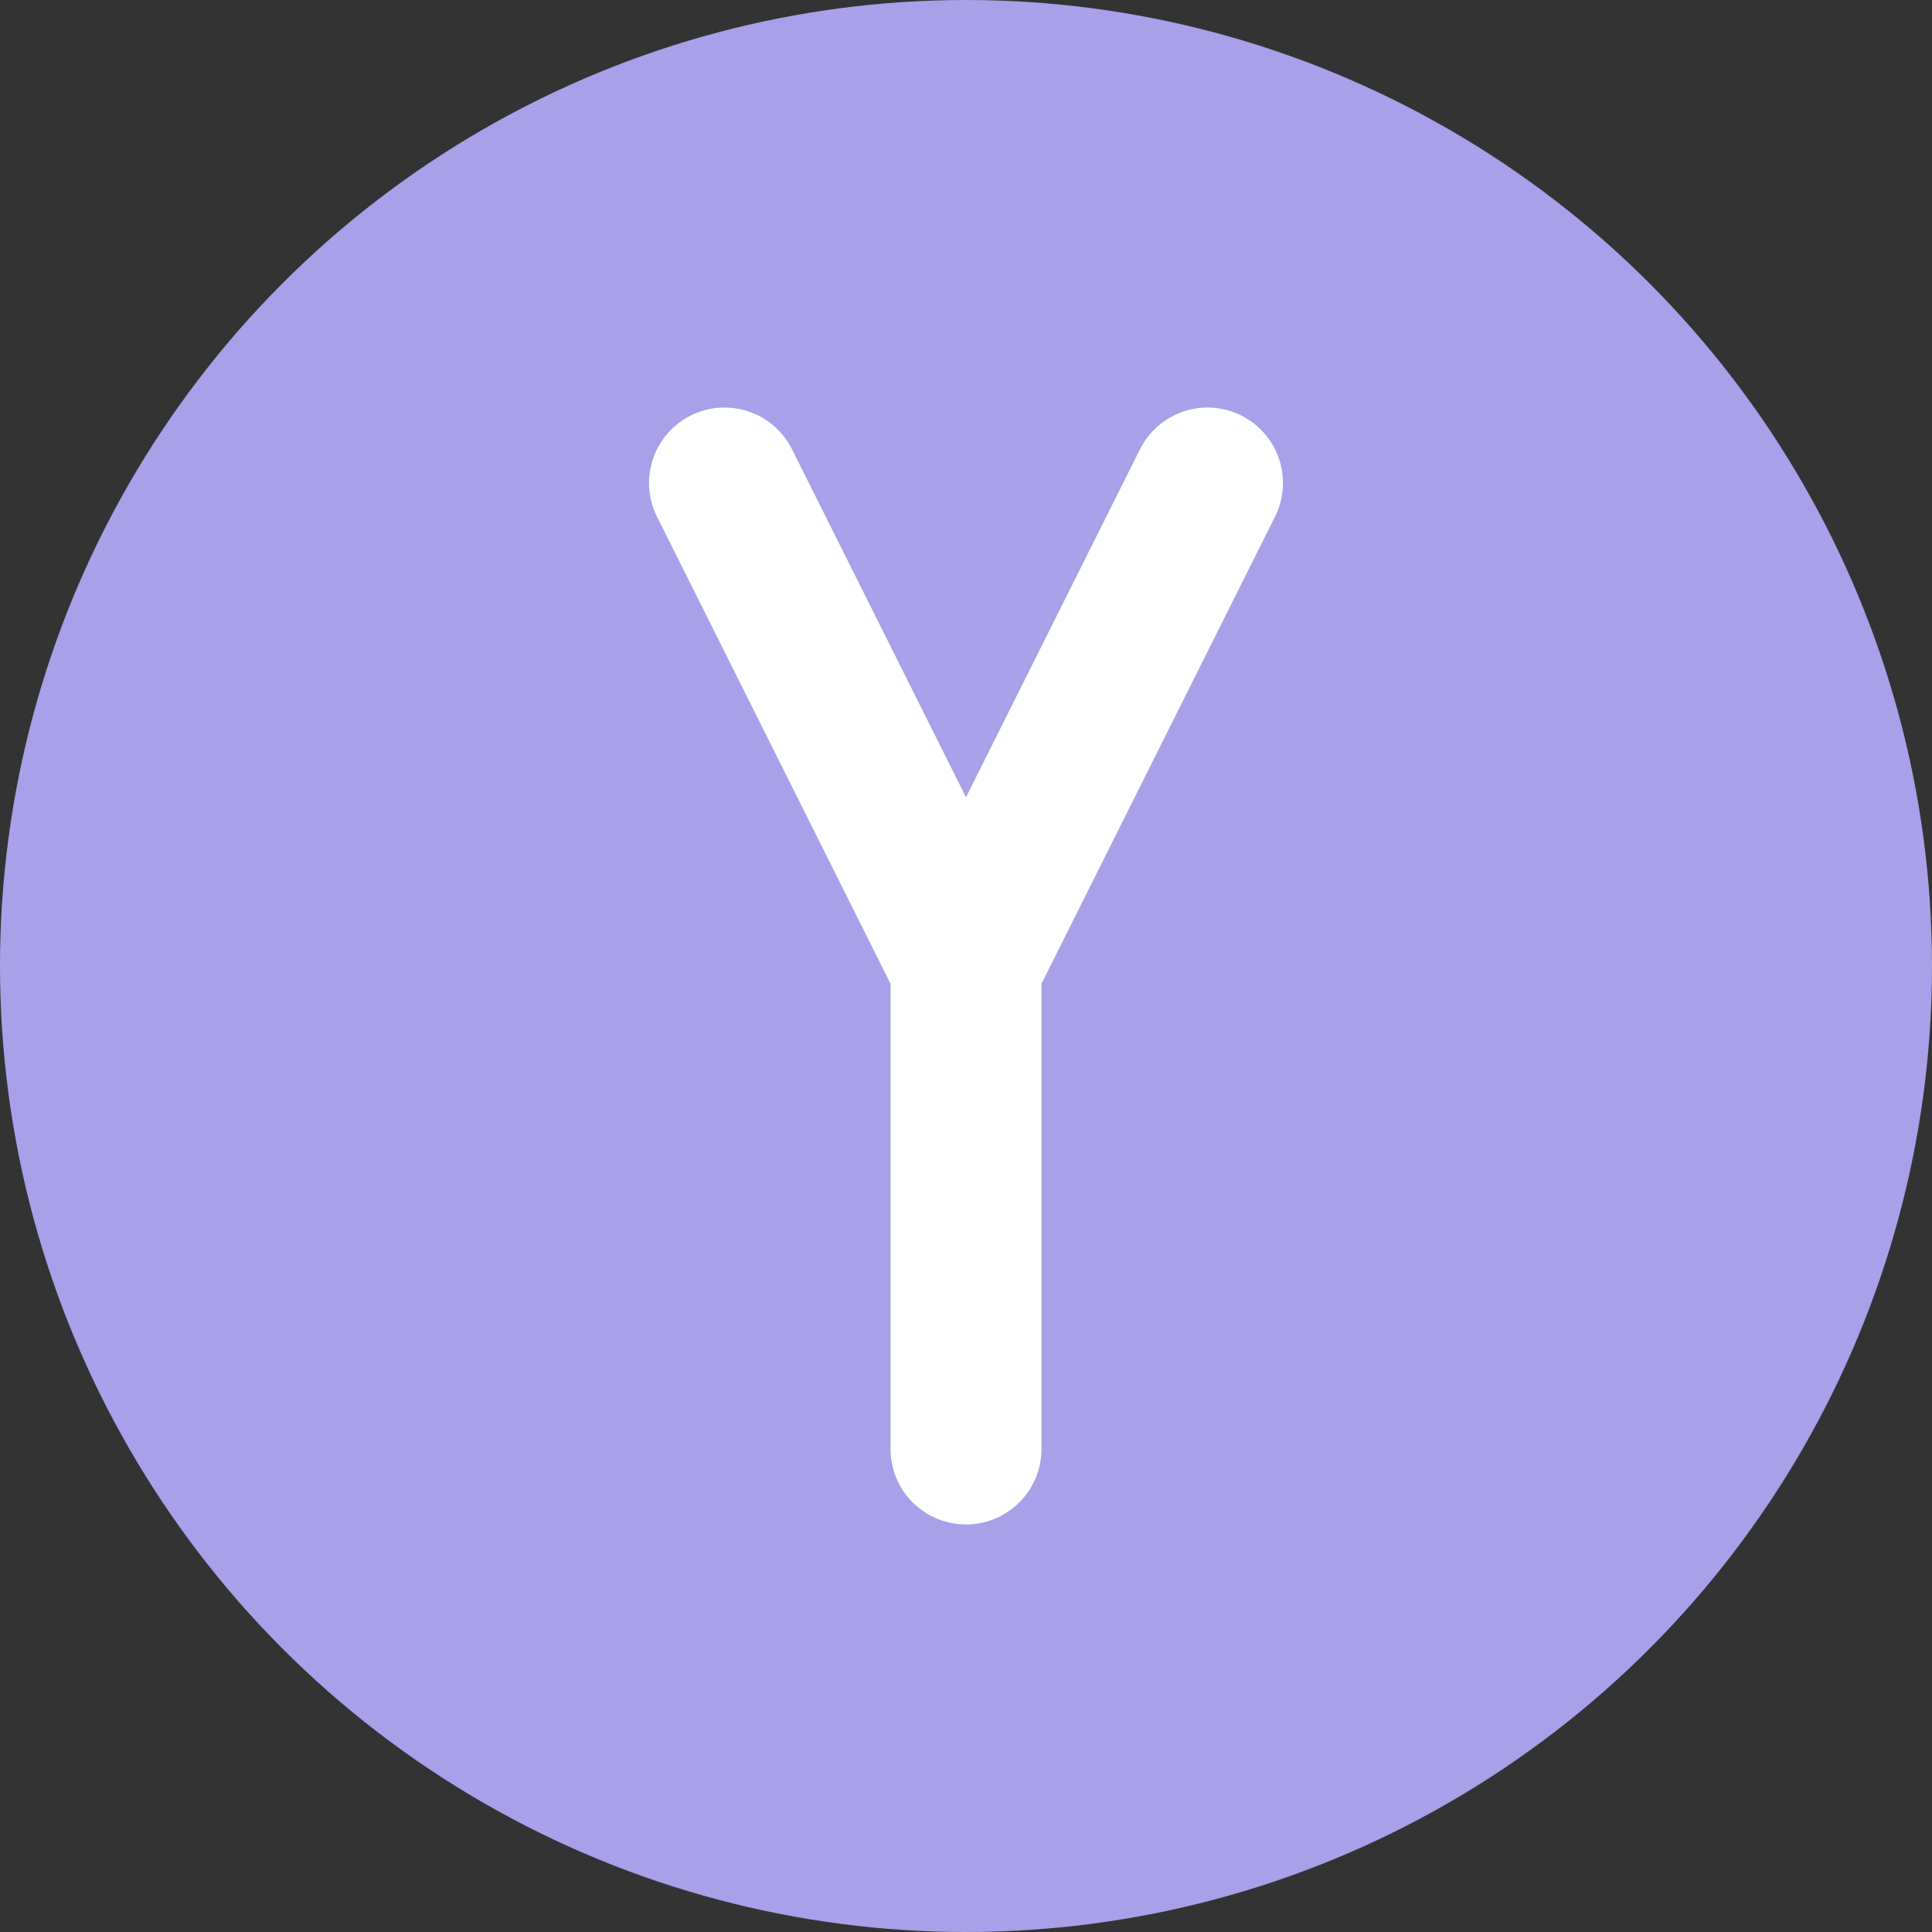<svg width="32" height="32" viewBox="0 0 32 32" xmlns="http://www.w3.org/2000/svg">
  <rect x="0" y="0" width="32" height="32" fill="#333333" stroke="none"/>
  <!-- Background circle -->
  <circle cx="16" cy="16" r="16" fill="#A8A0E8"/>
  
  <!-- Simple Y shape using paths -->
  <path d="M12 8 L16 16 L20 8 M16 16 L16 24" stroke="white" stroke-width="2.5" stroke-linecap="round" stroke-linejoin="round" fill="none"/>
</svg>


